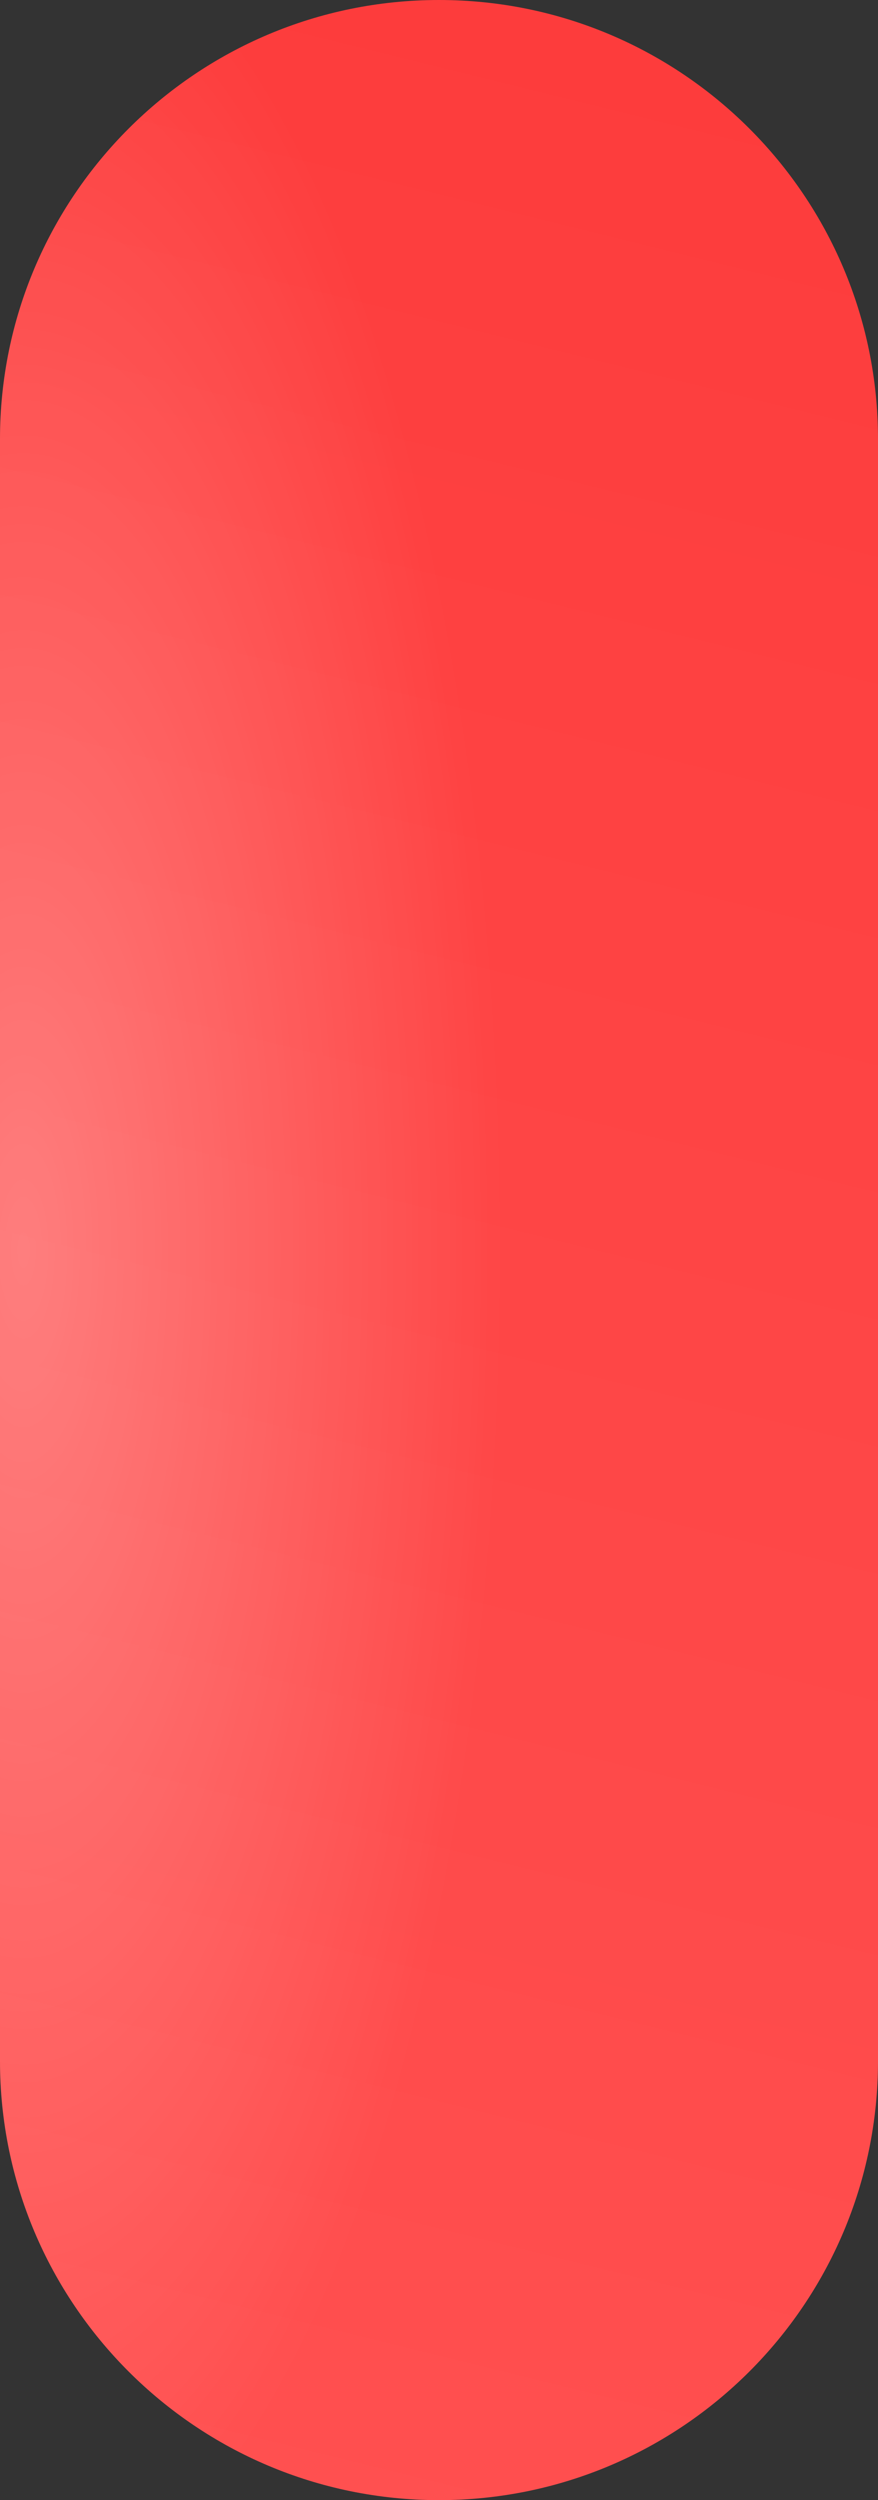 <?xml version="1.0" encoding="UTF-8"?> <svg xmlns="http://www.w3.org/2000/svg" width="13" height="37" viewBox="0 0 13 37" fill="none"><rect x="0" y="0" width="13" height="37" fill="#333333" stroke="none"/><path d="M6.5 37C2.91 37 3.47032e-08 34.09 7.75117e-08 30.5L3.63709e-07 6.5C4.06517e-07 2.91 2.91 3.47032e-08 6.5 7.75117e-08C10.09 1.2032e-07 13 2.91 13 6.5L13 30.5C13 34.09 10.09 37 6.5 37Z" fill="url(#paint0_linear_640_4412)"></path><path d="M6.5 37C2.91 37 3.47032e-08 34.09 7.75117e-08 30.5L3.63709e-07 6.5C4.06517e-07 2.91 2.91 3.47032e-08 6.5 7.75117e-08C10.09 1.2032e-07 13 2.91 13 6.5L13 30.5C13 34.09 10.09 37 6.5 37Z" fill="url(#paint1_radial_640_4412)" fill-opacity="0.3"></path><defs><linearGradient id="paint0_linear_640_4412" x1="-1.31972e-06" y1="37.972" x2="10.086" y2="-2.838" gradientUnits="userSpaceOnUse"><stop stop-color="#FF5151"></stop><stop offset="1" stop-color="#FD3A3A"></stop></linearGradient><radialGradient id="paint1_radial_640_4412" cx="0" cy="0" r="1" gradientUnits="userSpaceOnUse" gradientTransform="translate(0.289 18.5) scale(7.168 20.4)"><stop stop-color="white"></stop><stop offset="1" stop-color="white" stop-opacity="0"></stop></radialGradient></defs></svg> 